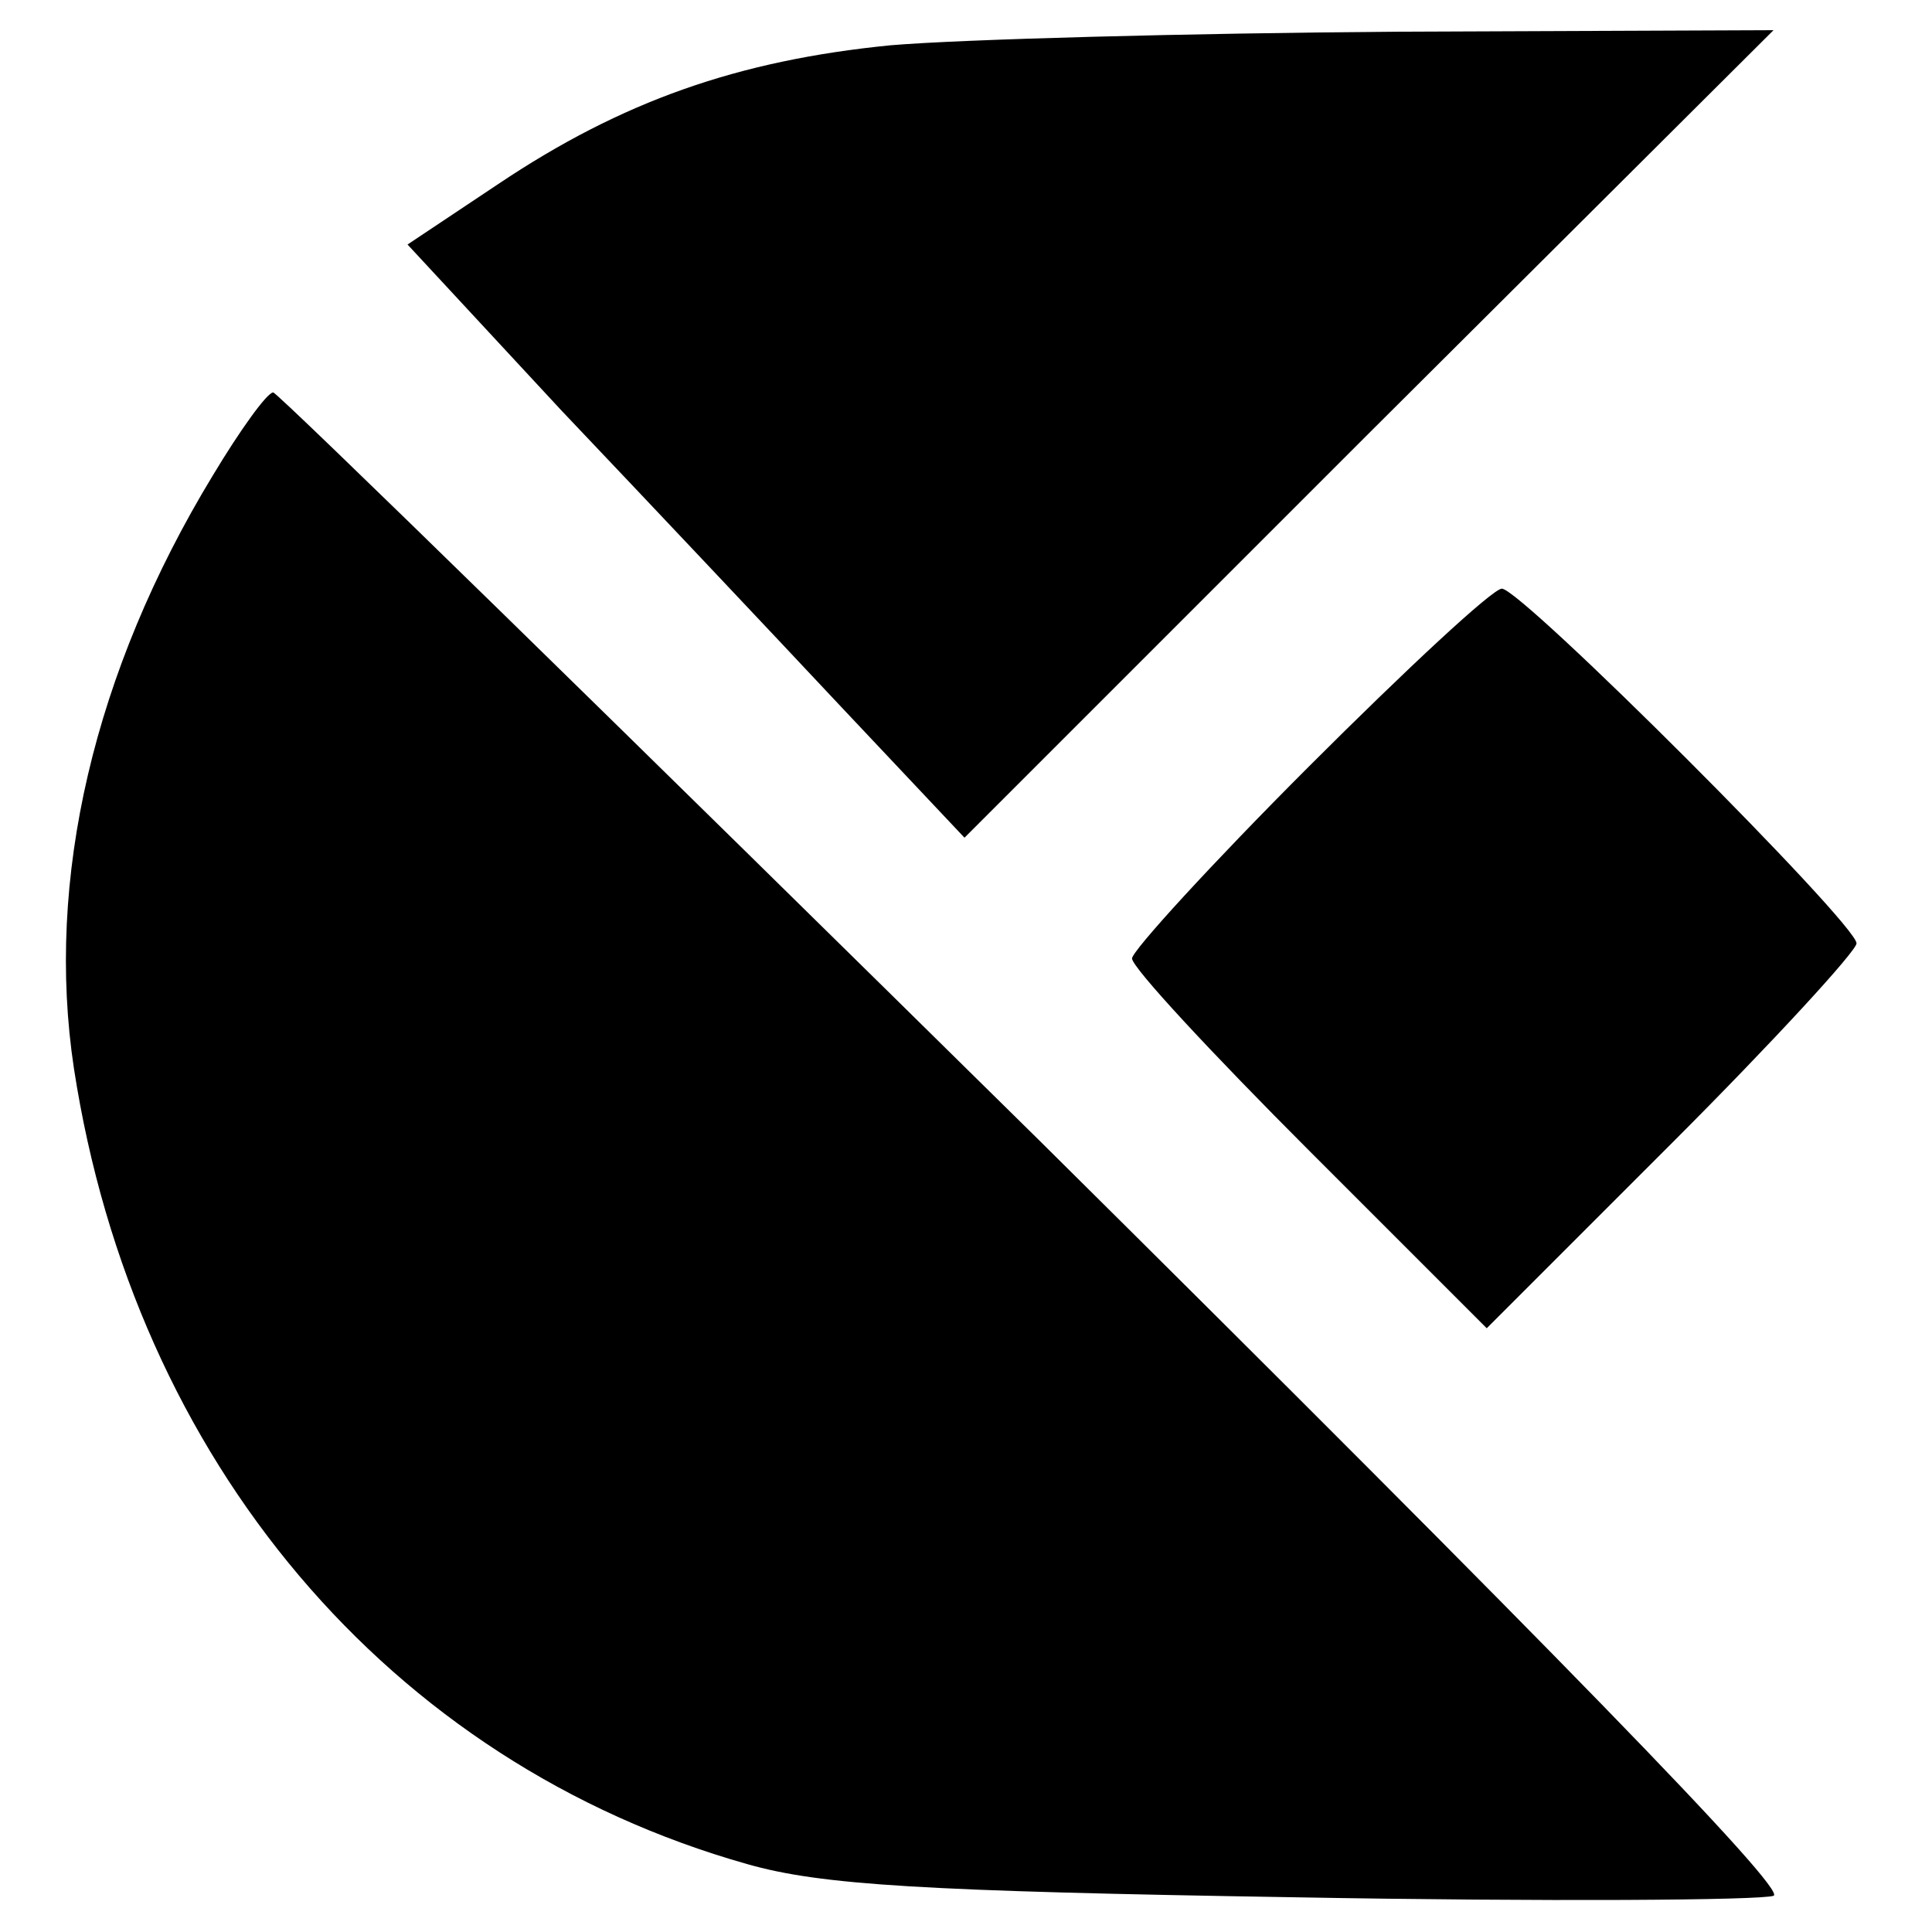 <svg xmlns="http://www.w3.org/2000/svg" version="1.0" viewBox="0 0 128 128"><path d="M59 3c-10.1 1-17.8 3.7-26 9.2l-6 4 10.2 11c5.7 6 14 14.8 18.5 19.6l8.2 8.7 26.8-26.8L117.5 2l-25 .1c-13.8.1-28.8.5-33.5.9zM14.1 31.5C6.2 44.5 3 58.3 4.9 70.8c4 26 20.9 46 44.6 52.7 4.9 1.4 11.7 1.8 36.3 2.2 16.6.3 30.9.2 31.7-.1 1-.3-15.1-16.8-48.7-50.1C41.2 48.3 18.4 26 18.1 26c-.4 0-2.2 2.5-4 5.5zM86.7 50.8C80.3 57.2 75 63 75 63.5c0 .6 5.3 6.3 11.8 12.8L98.5 88l12.3-12.3C117.5 69 123 63 123 62.5c0-1.3-22.2-23.5-23.5-23.5-.6 0-6.3 5.3-12.8 11.8z"/></svg>